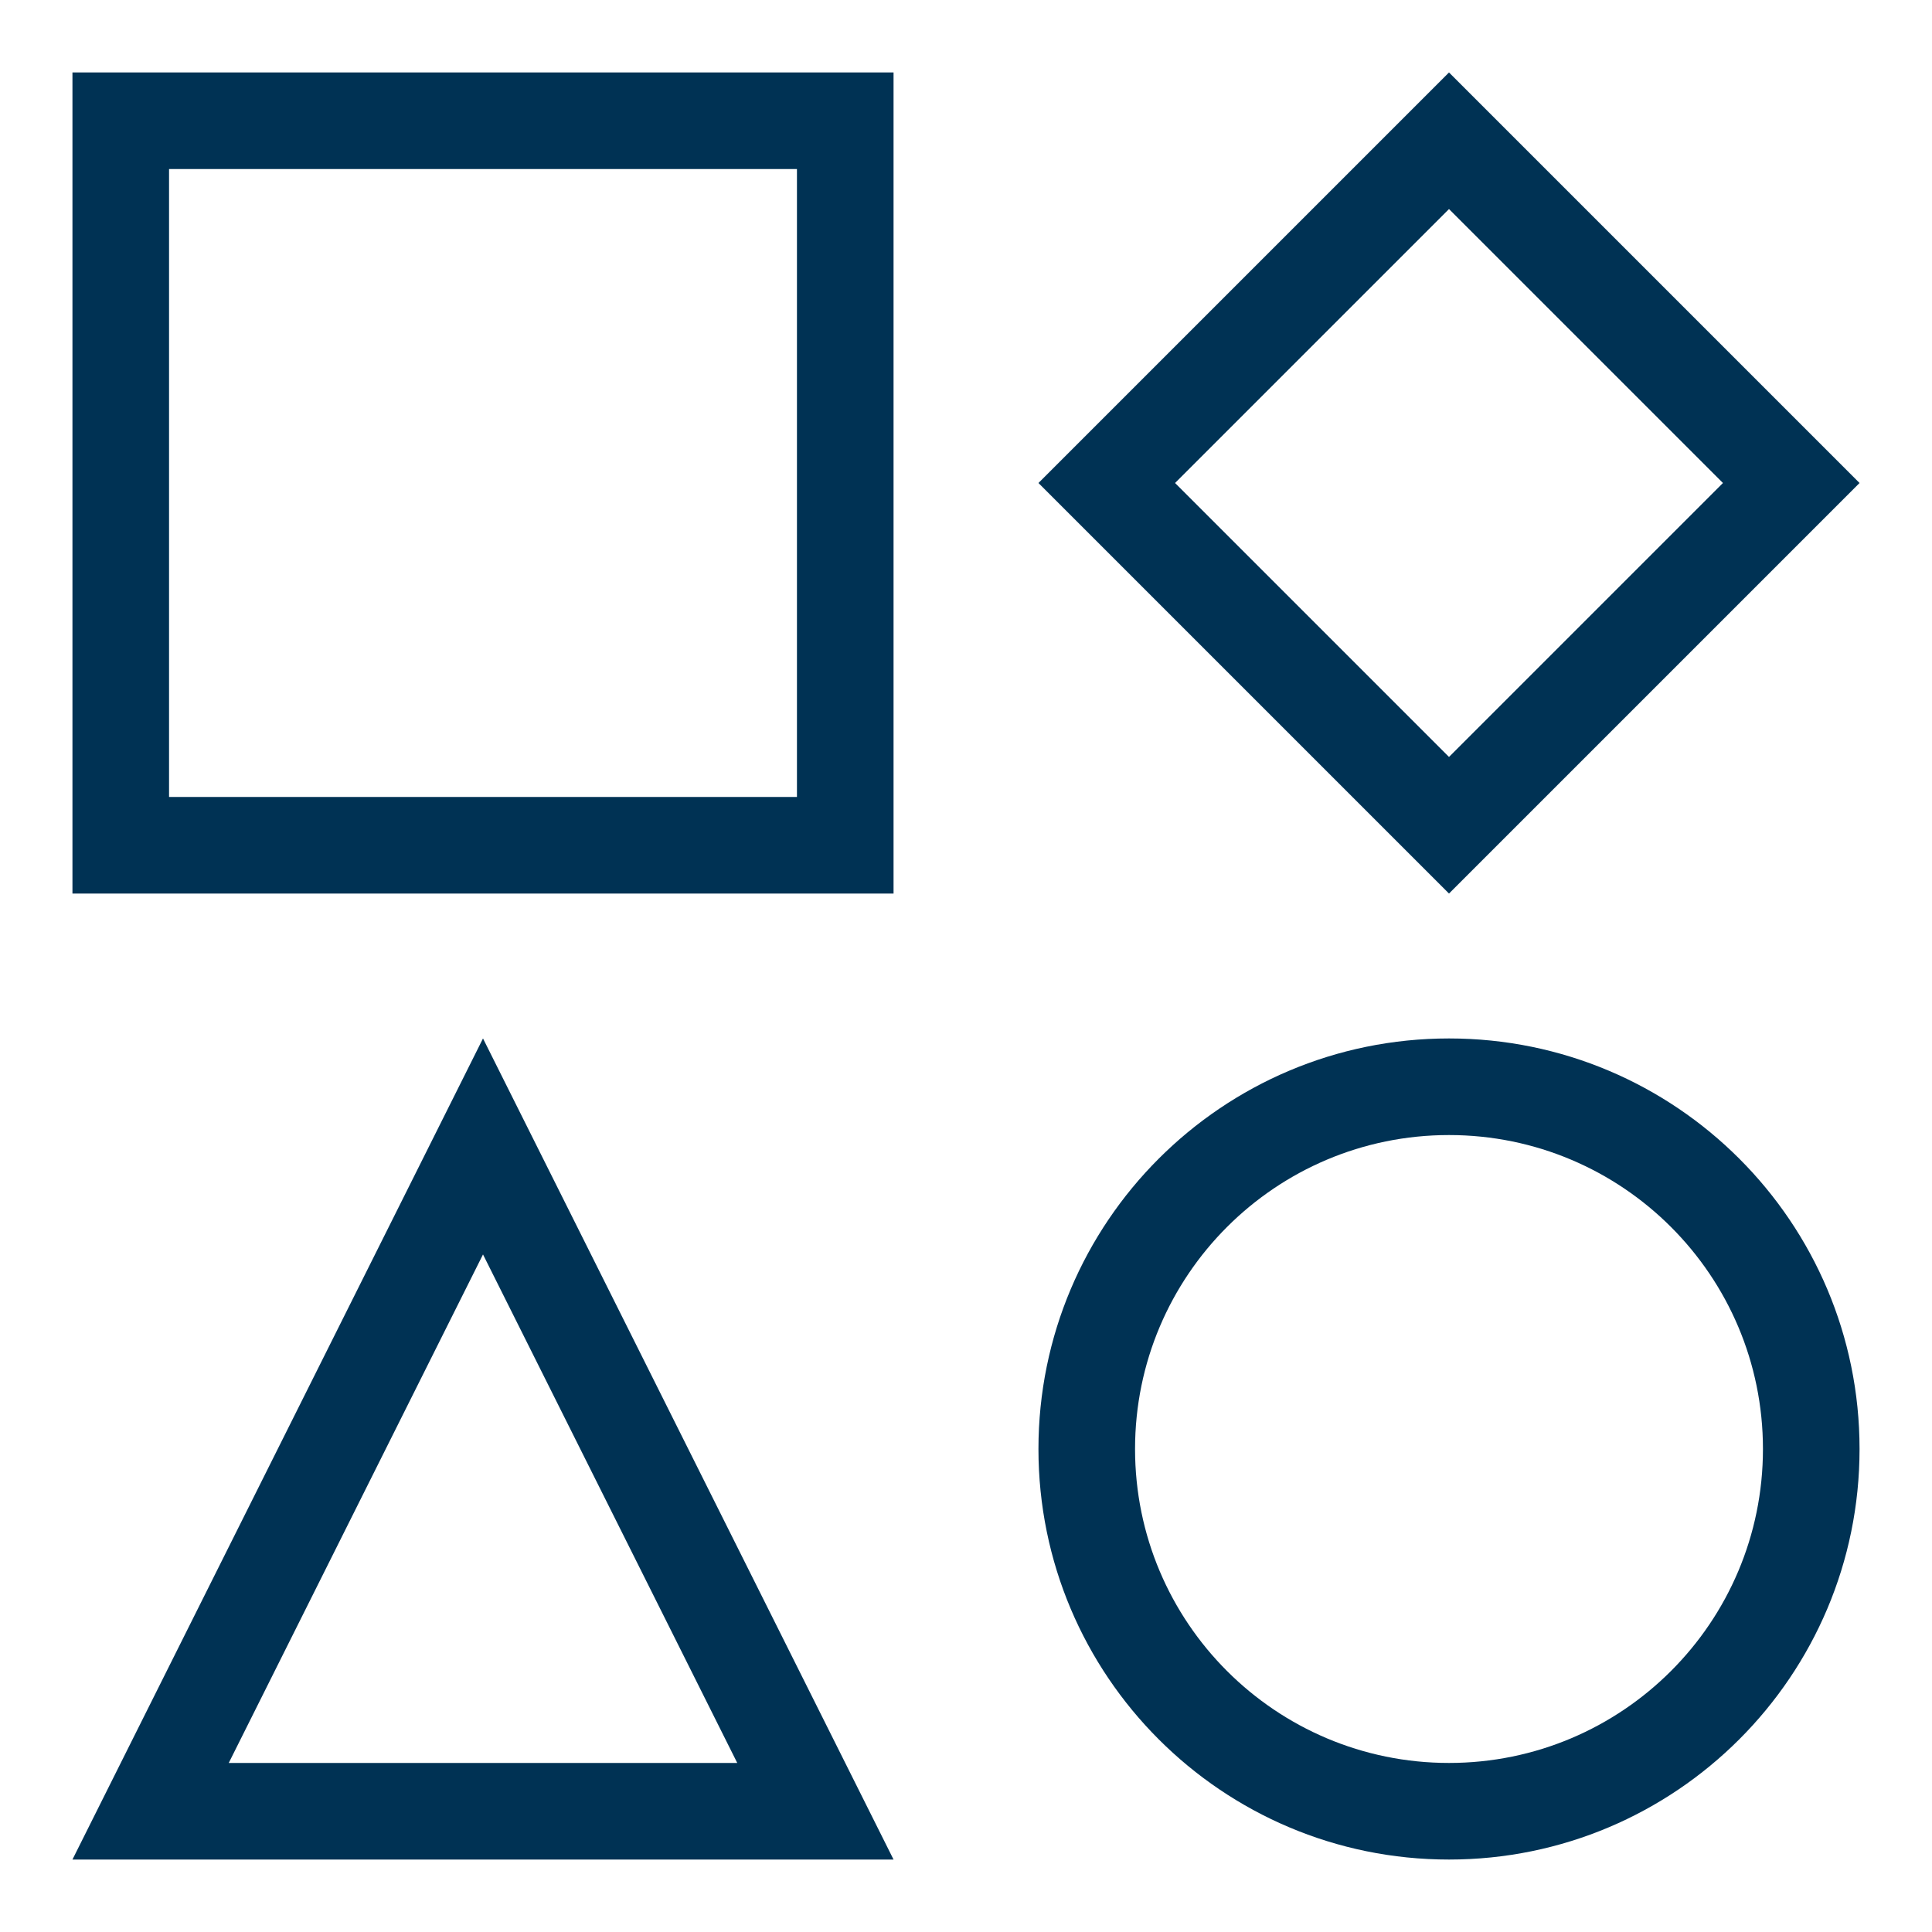 <svg xmlns="http://www.w3.org/2000/svg" width="80" height="80" viewBox="0 0 80 80">
  <path fill="#003254" d="M3,3 L37,3 L37,37 L3,37 L3,3 Z M7,7 L7,33 L33,33 L33,7 L7,7 Z M20,43 L37,77 L3,77 L20,43 Z M9.472,73 L30.528,73 L20,51.944 L9.472,73 Z M60,3 L77,20 L60,37 L43,20 L60,3 Z M48.657,20 L60,31.343 L71.343,20 L60,8.657 L48.657,20 Z M60,77 C50.611,77 43,69.389 43,60 C43,50.611 50.611,43 60,43 C69.389,43 77,50.611 77,60 C77,69.389 69.389,77 60,77 Z M60,73 C67.18,73 73,67.18 73,60 C73,52.82 67.18,47 60,47 C52.82,47 47,52.82 47,60 C47,67.18 52.82,73 60,73 Z"/>
</svg>
